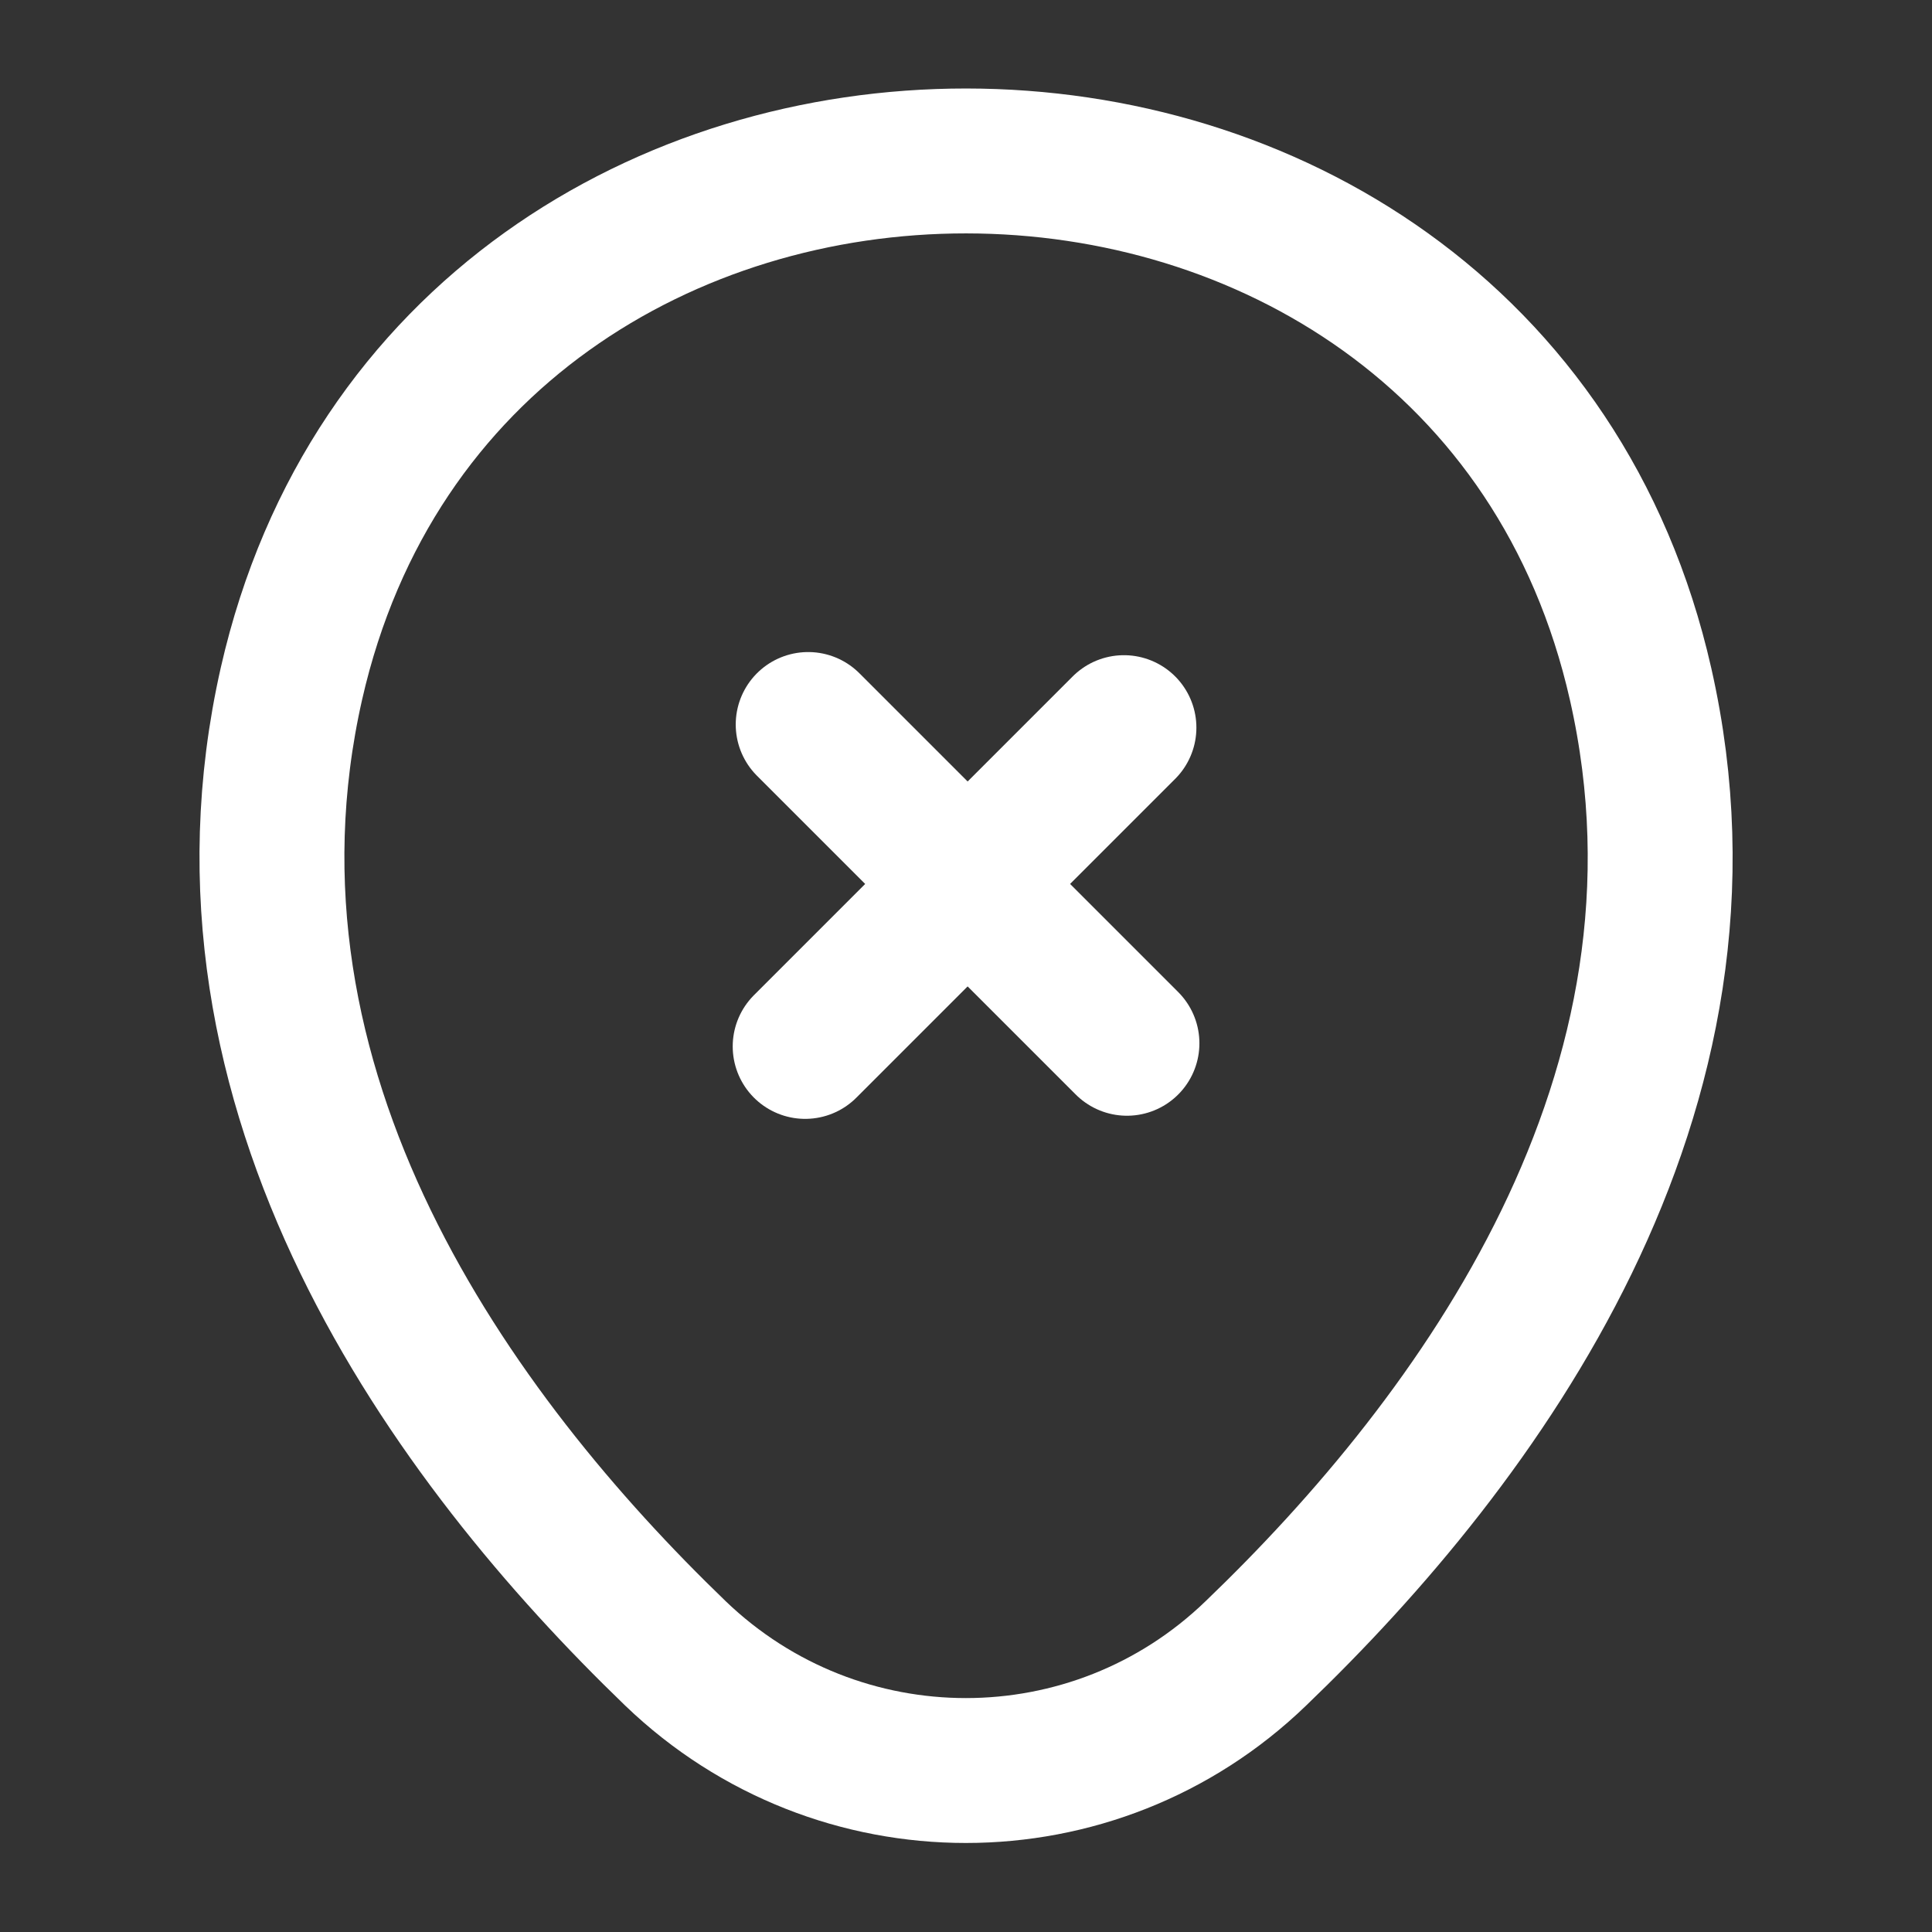 <svg width="16" height="16" viewBox="0 0 16 16" fill="none" xmlns="http://www.w3.org/2000/svg">
<rect x="0" y="0" width="16" height="16" fill="#333333" stroke="none"/>
<path d="M2.414 5.66C3.727 -0.114 12.28 -0.107 13.587 5.666C14.354 9.053 12.247 11.92 10.4 13.693C9.06 14.986 6.94 14.986 5.594 13.693C3.754 11.92 1.647 9.046 2.414 5.66Z" stroke="white" stroke-width="1.2"/>
<path d="M9.333 8.64L6.693 6" stroke="white" stroke-width="1.2" stroke-miterlimit="10" stroke-linecap="round" stroke-linejoin="round"/>
<path d="M9.308 6.026L6.668 8.666" stroke="white" stroke-width="1.2" stroke-miterlimit="10" stroke-linecap="round" stroke-linejoin="round"/>
</svg>
